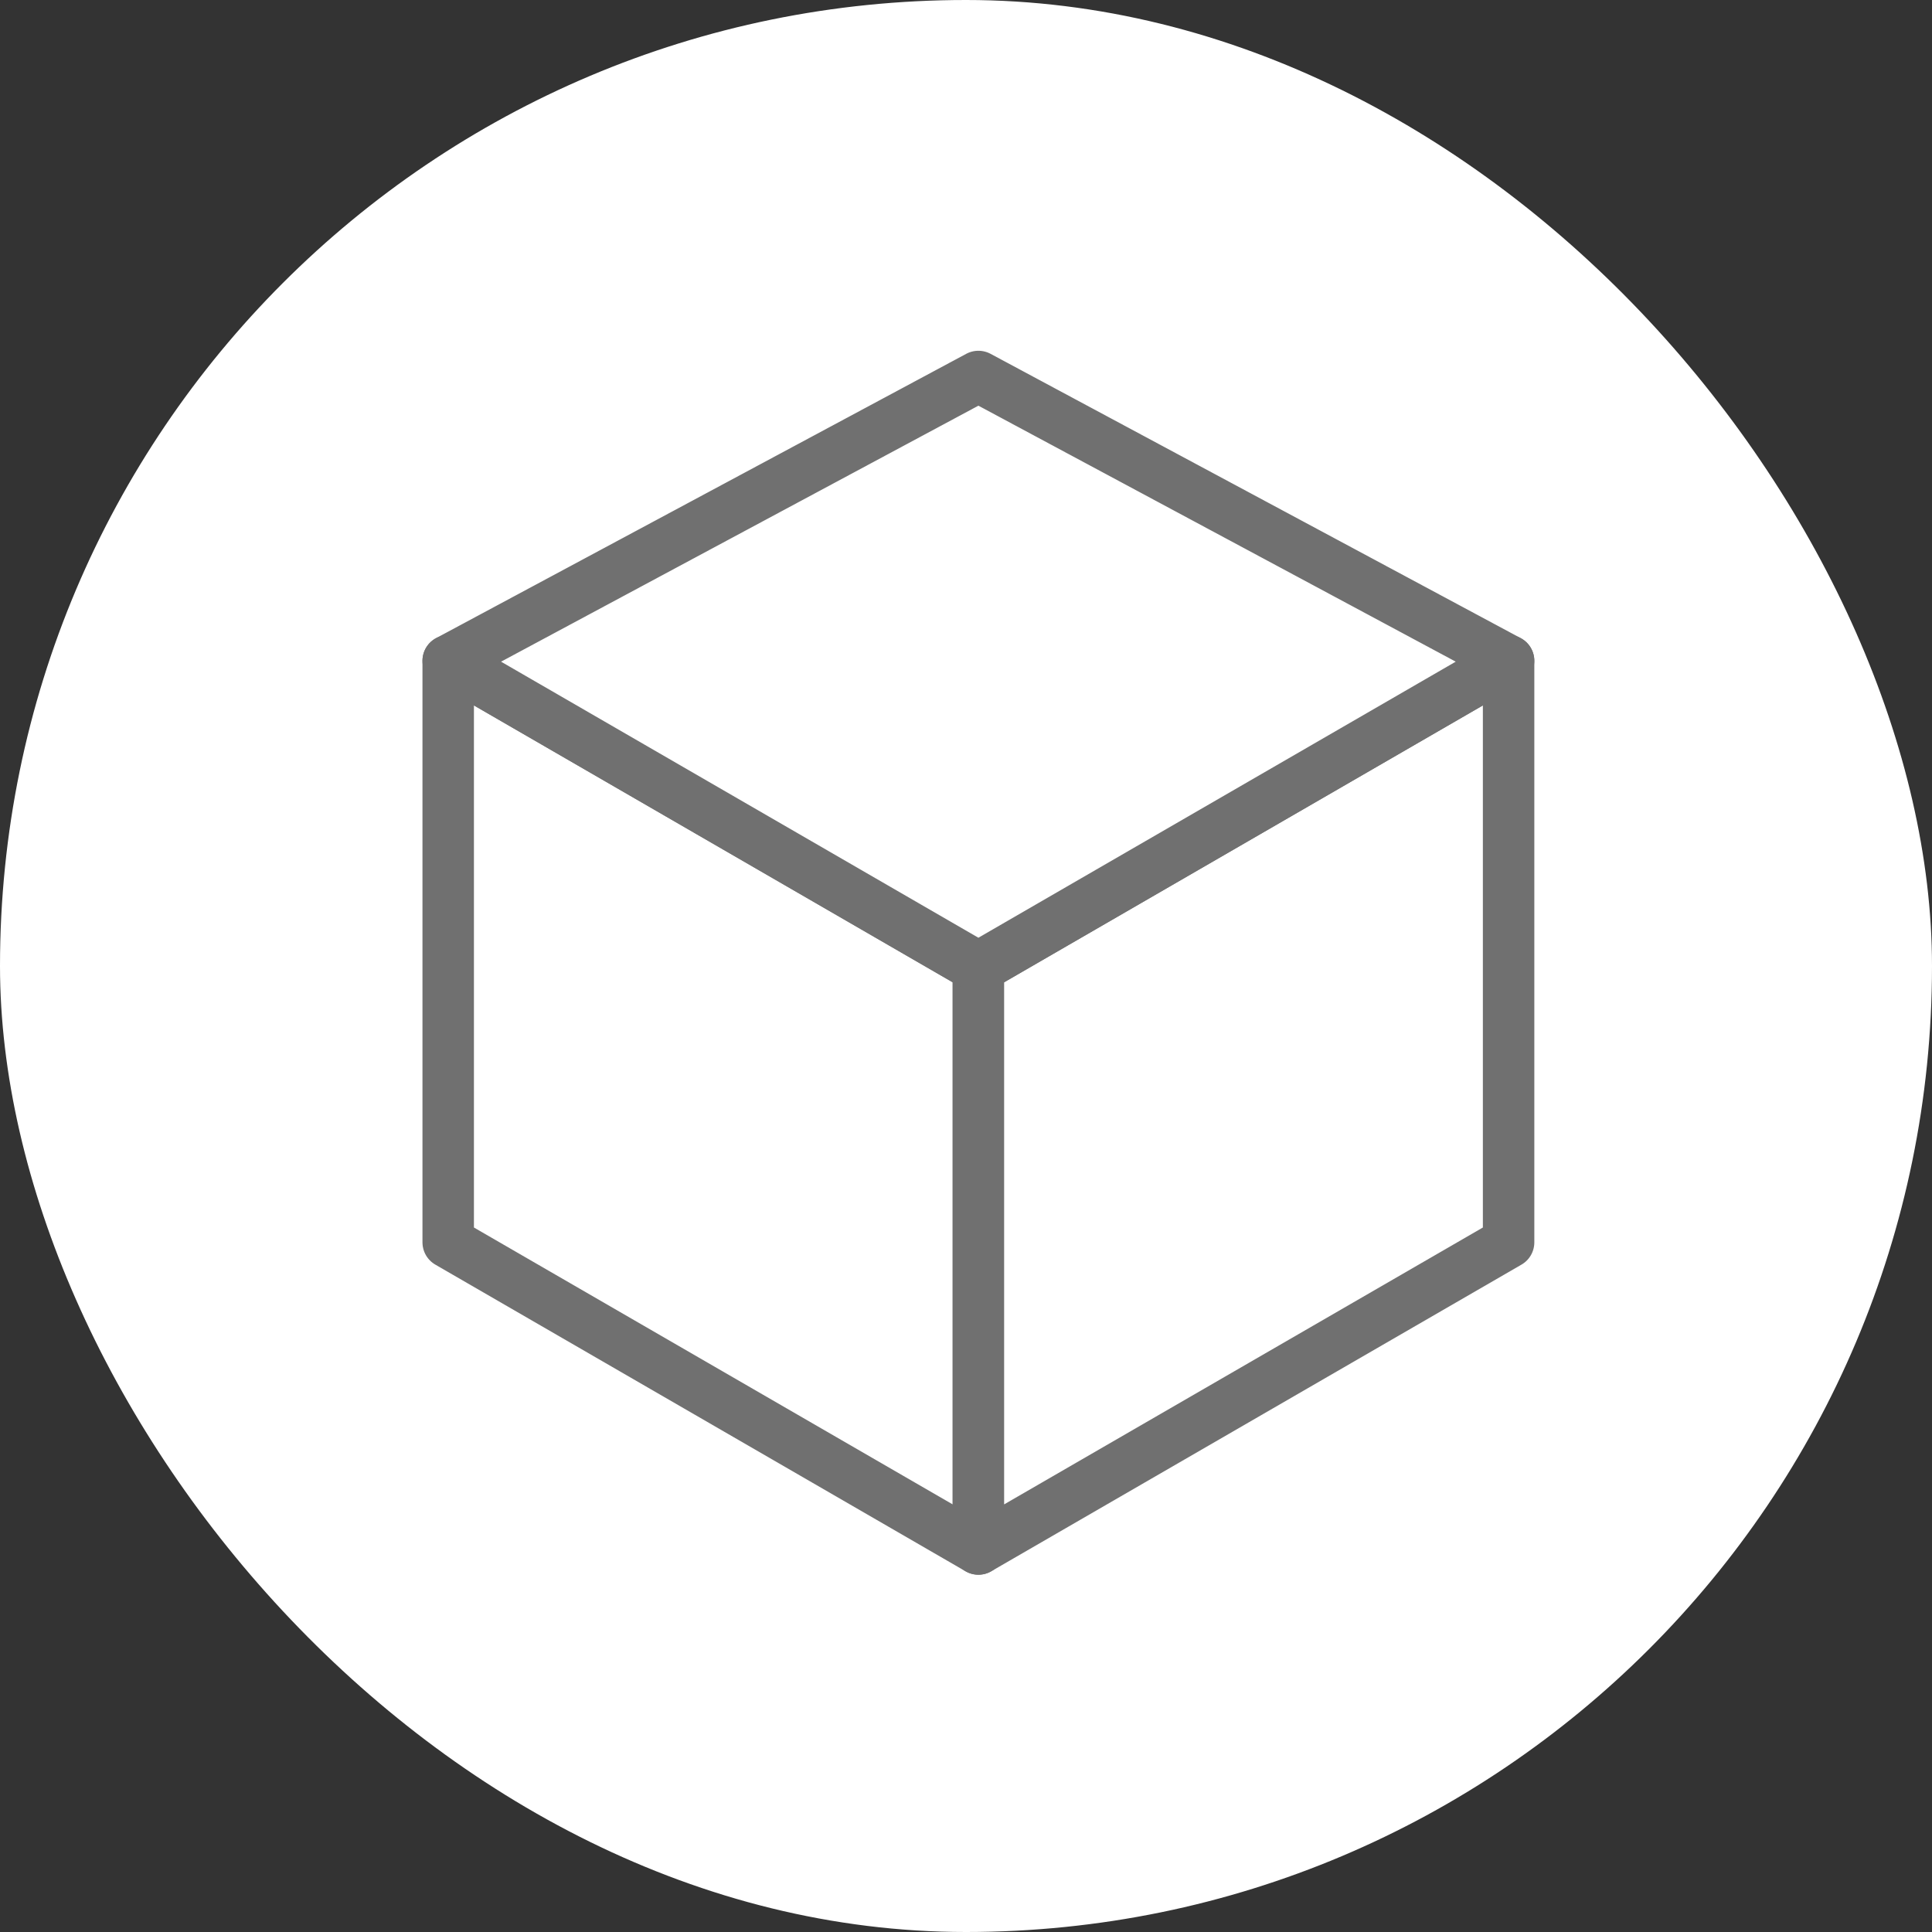 <svg xmlns="http://www.w3.org/2000/svg" width="150" height="150" viewBox="0 0 150 150">
  <rect x="0" y="0" width="150" height="150" fill="#333333" stroke="none"/>
  <g id="service_img_03" transform="translate(-742 -1073)">
    <rect id="長方形_89" data-name="長方形 89" width="150" height="150" rx="75" transform="translate(742 1073)" fill="#fff"/>
    <g id="グループ_165" data-name="グループ 165" transform="translate(4880 -196)">
      <path id="パス_845" data-name="パス 845" d="M-4062.038,1389.263l-41.164-23.807v-45.15l41.164,23.807Z" fill="#fff" stroke="#707070" stroke-linecap="square" stroke-linejoin="round" stroke-width="3.995"/>
      <path id="パス_846" data-name="パス 846" d="M-4020.873,1365.456l-41.164,23.807v-45.15l41.164-23.807Z" fill="#fff" stroke="#707070" stroke-linecap="square" stroke-linejoin="round" stroke-width="3.995"/>
      <path id="パス_847" data-name="パス 847" d="M-4062.038,1344.113l-41.164-23.807,41.164-22.075,41.164,22.075Z" fill="#fff" stroke="#707070" stroke-linecap="square" stroke-linejoin="round" stroke-width="3.995"/>
    </g>
  </g>
</svg>
